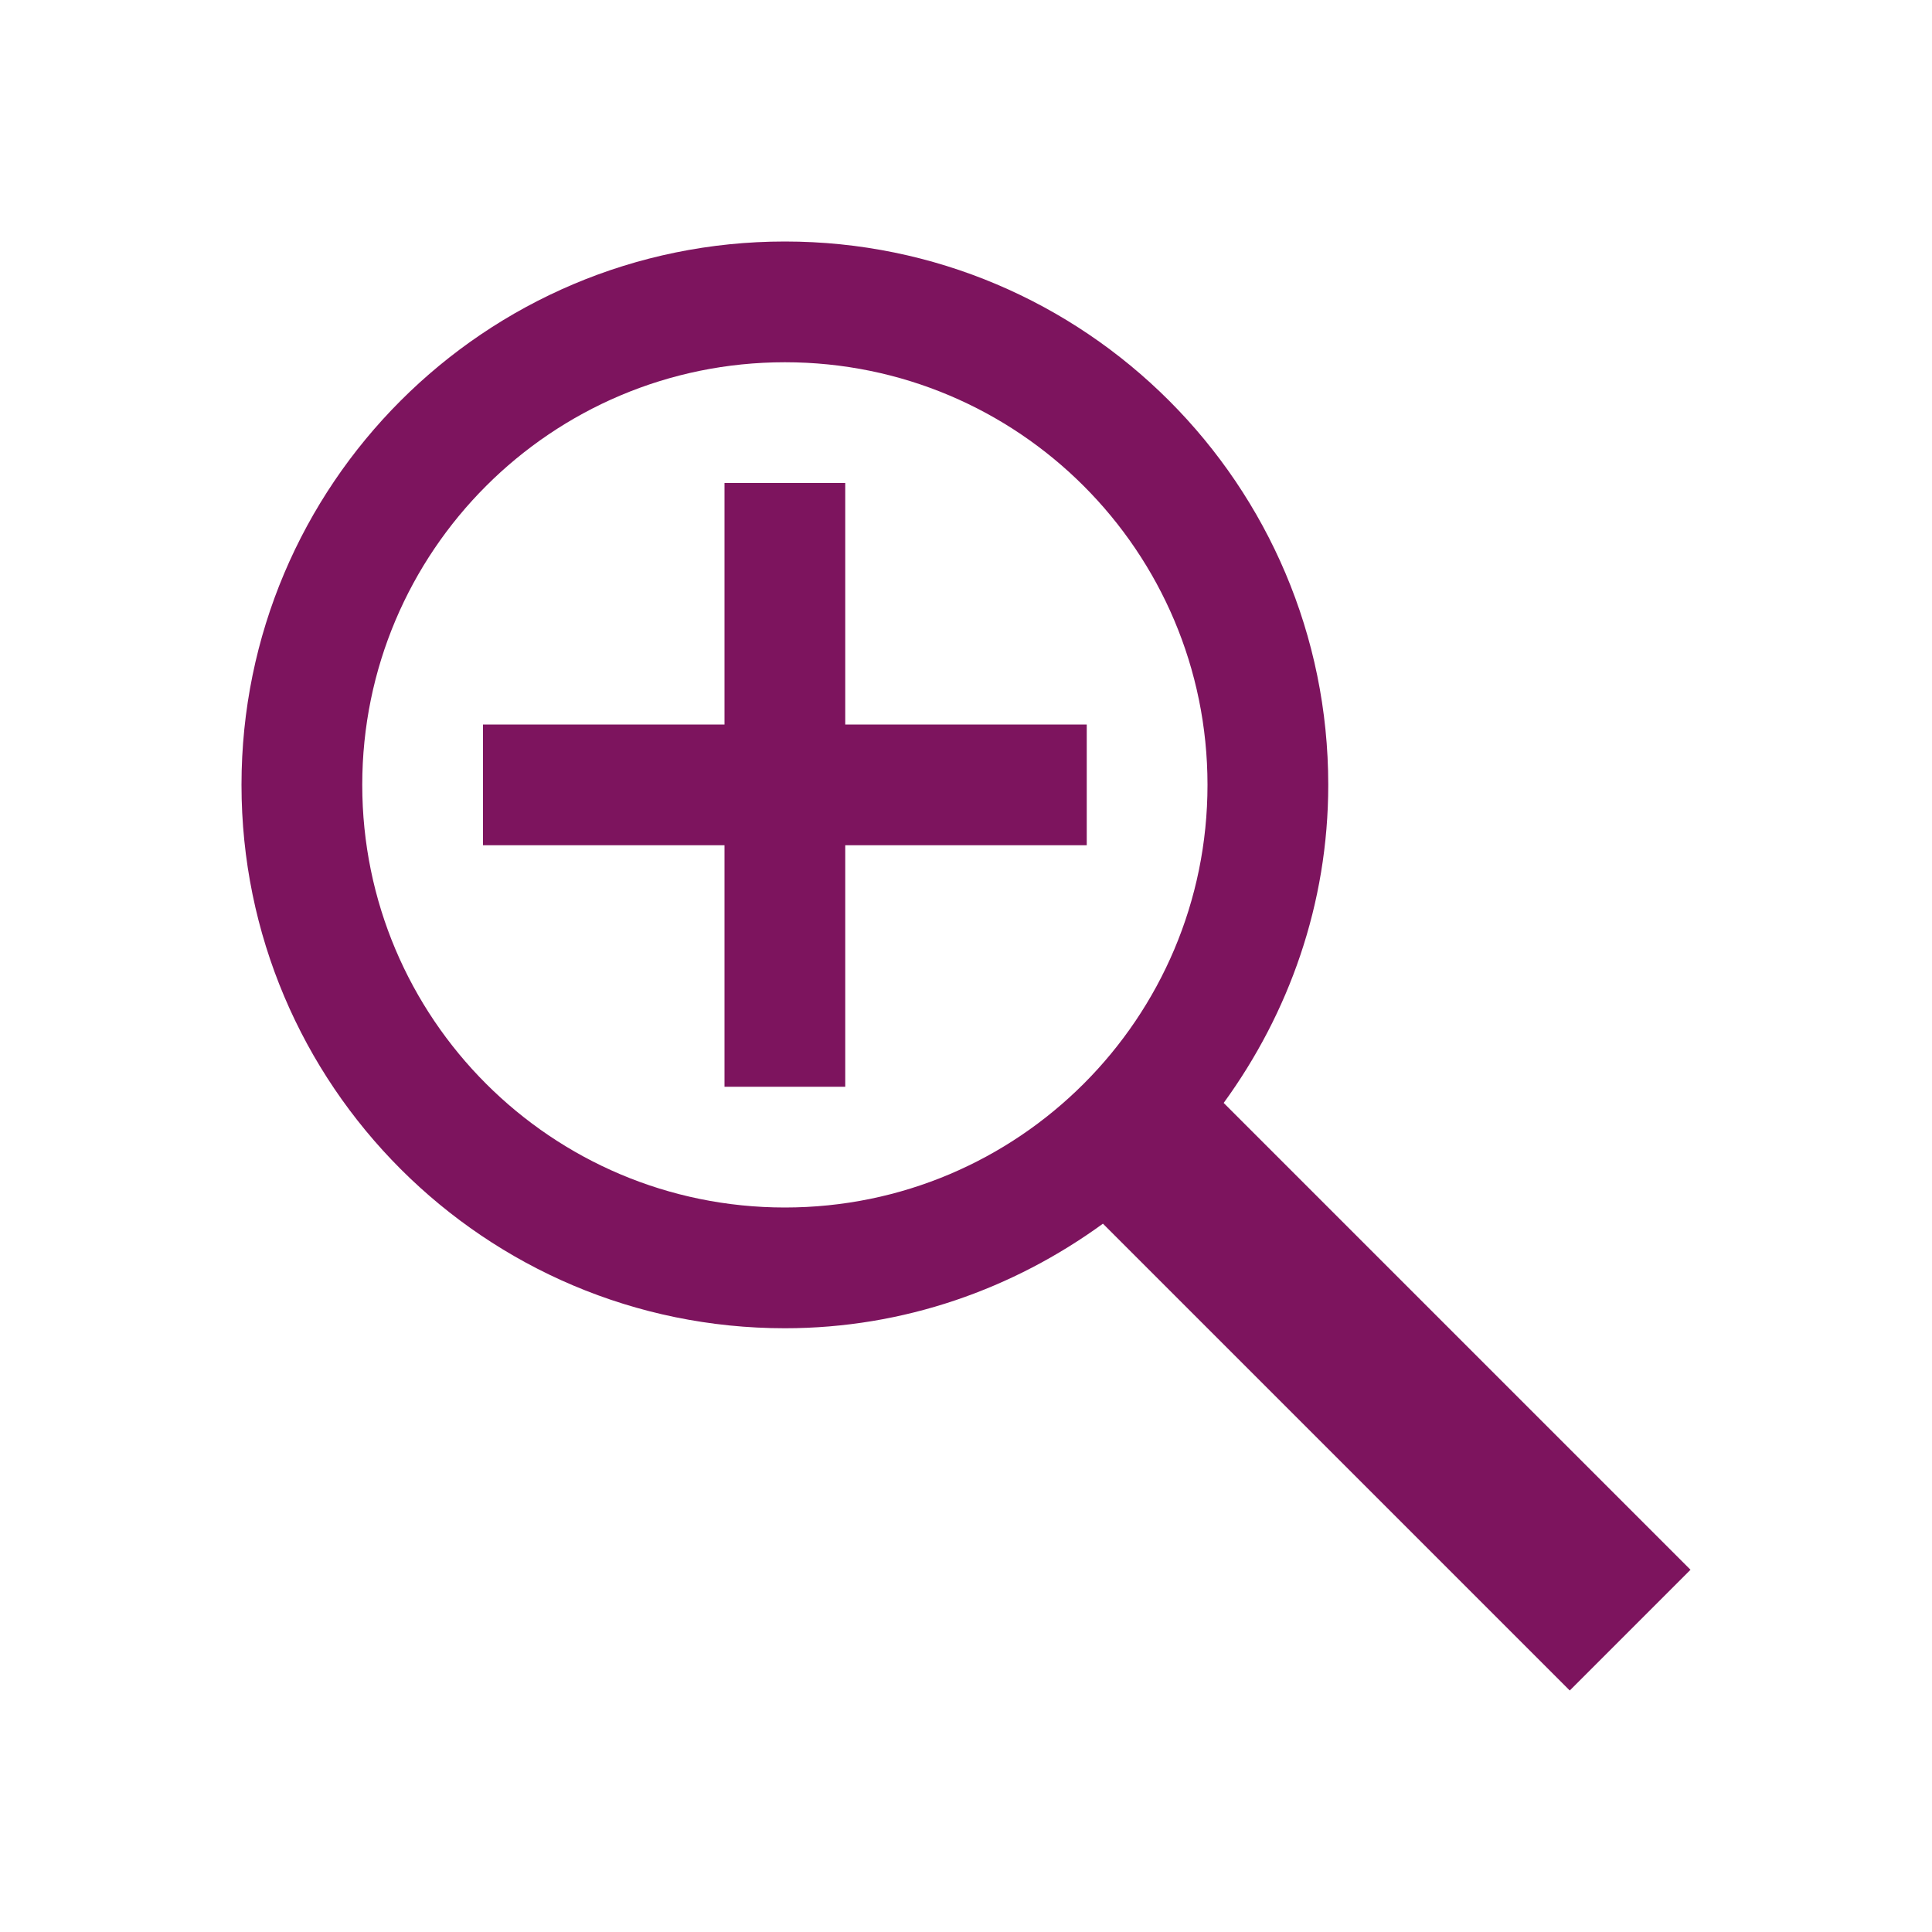 <?xml version="1.0" encoding="utf-8"?>
<!-- Generator: Adobe Illustrator 16.0.4, SVG Export Plug-In . SVG Version: 6.00 Build 0)  -->
<!DOCTYPE svg PUBLIC "-//W3C//DTD SVG 1.1//EN" "http://www.w3.org/Graphics/SVG/1.1/DTD/svg11.dtd">
<svg version="1.1" id="Layer_1" xmlns="http://www.w3.org/2000/svg" xmlns:xlink="http://www.w3.org/1999/xlink" x="0px" y="0px"
	 width="16px" height="16px" viewBox="0 0 16 16" style="enable-background:new 0 0 16 16;" xml:space="preserve">
<path style="fill:#7D145E;" d="M7,4H6v2H4v1h2v2h1V7h2V6H7V4z M10.134,9.134C10.673,8.393,11,7.487,11,6.5C11,4.015,8.985,2,6.5,2
	S2,4.015,2,6.5S4.015,11,6.5,11c0.987,0,1.893-0.327,2.634-0.866L13,14l1-1L10.134,9.134z M6.5,10C4.567,10,3,8.433,3,6.5
	S4.567,3,6.5,3C8.434,3,10,4.567,10,6.5S8.434,10,6.5,10z"/>
</svg>
